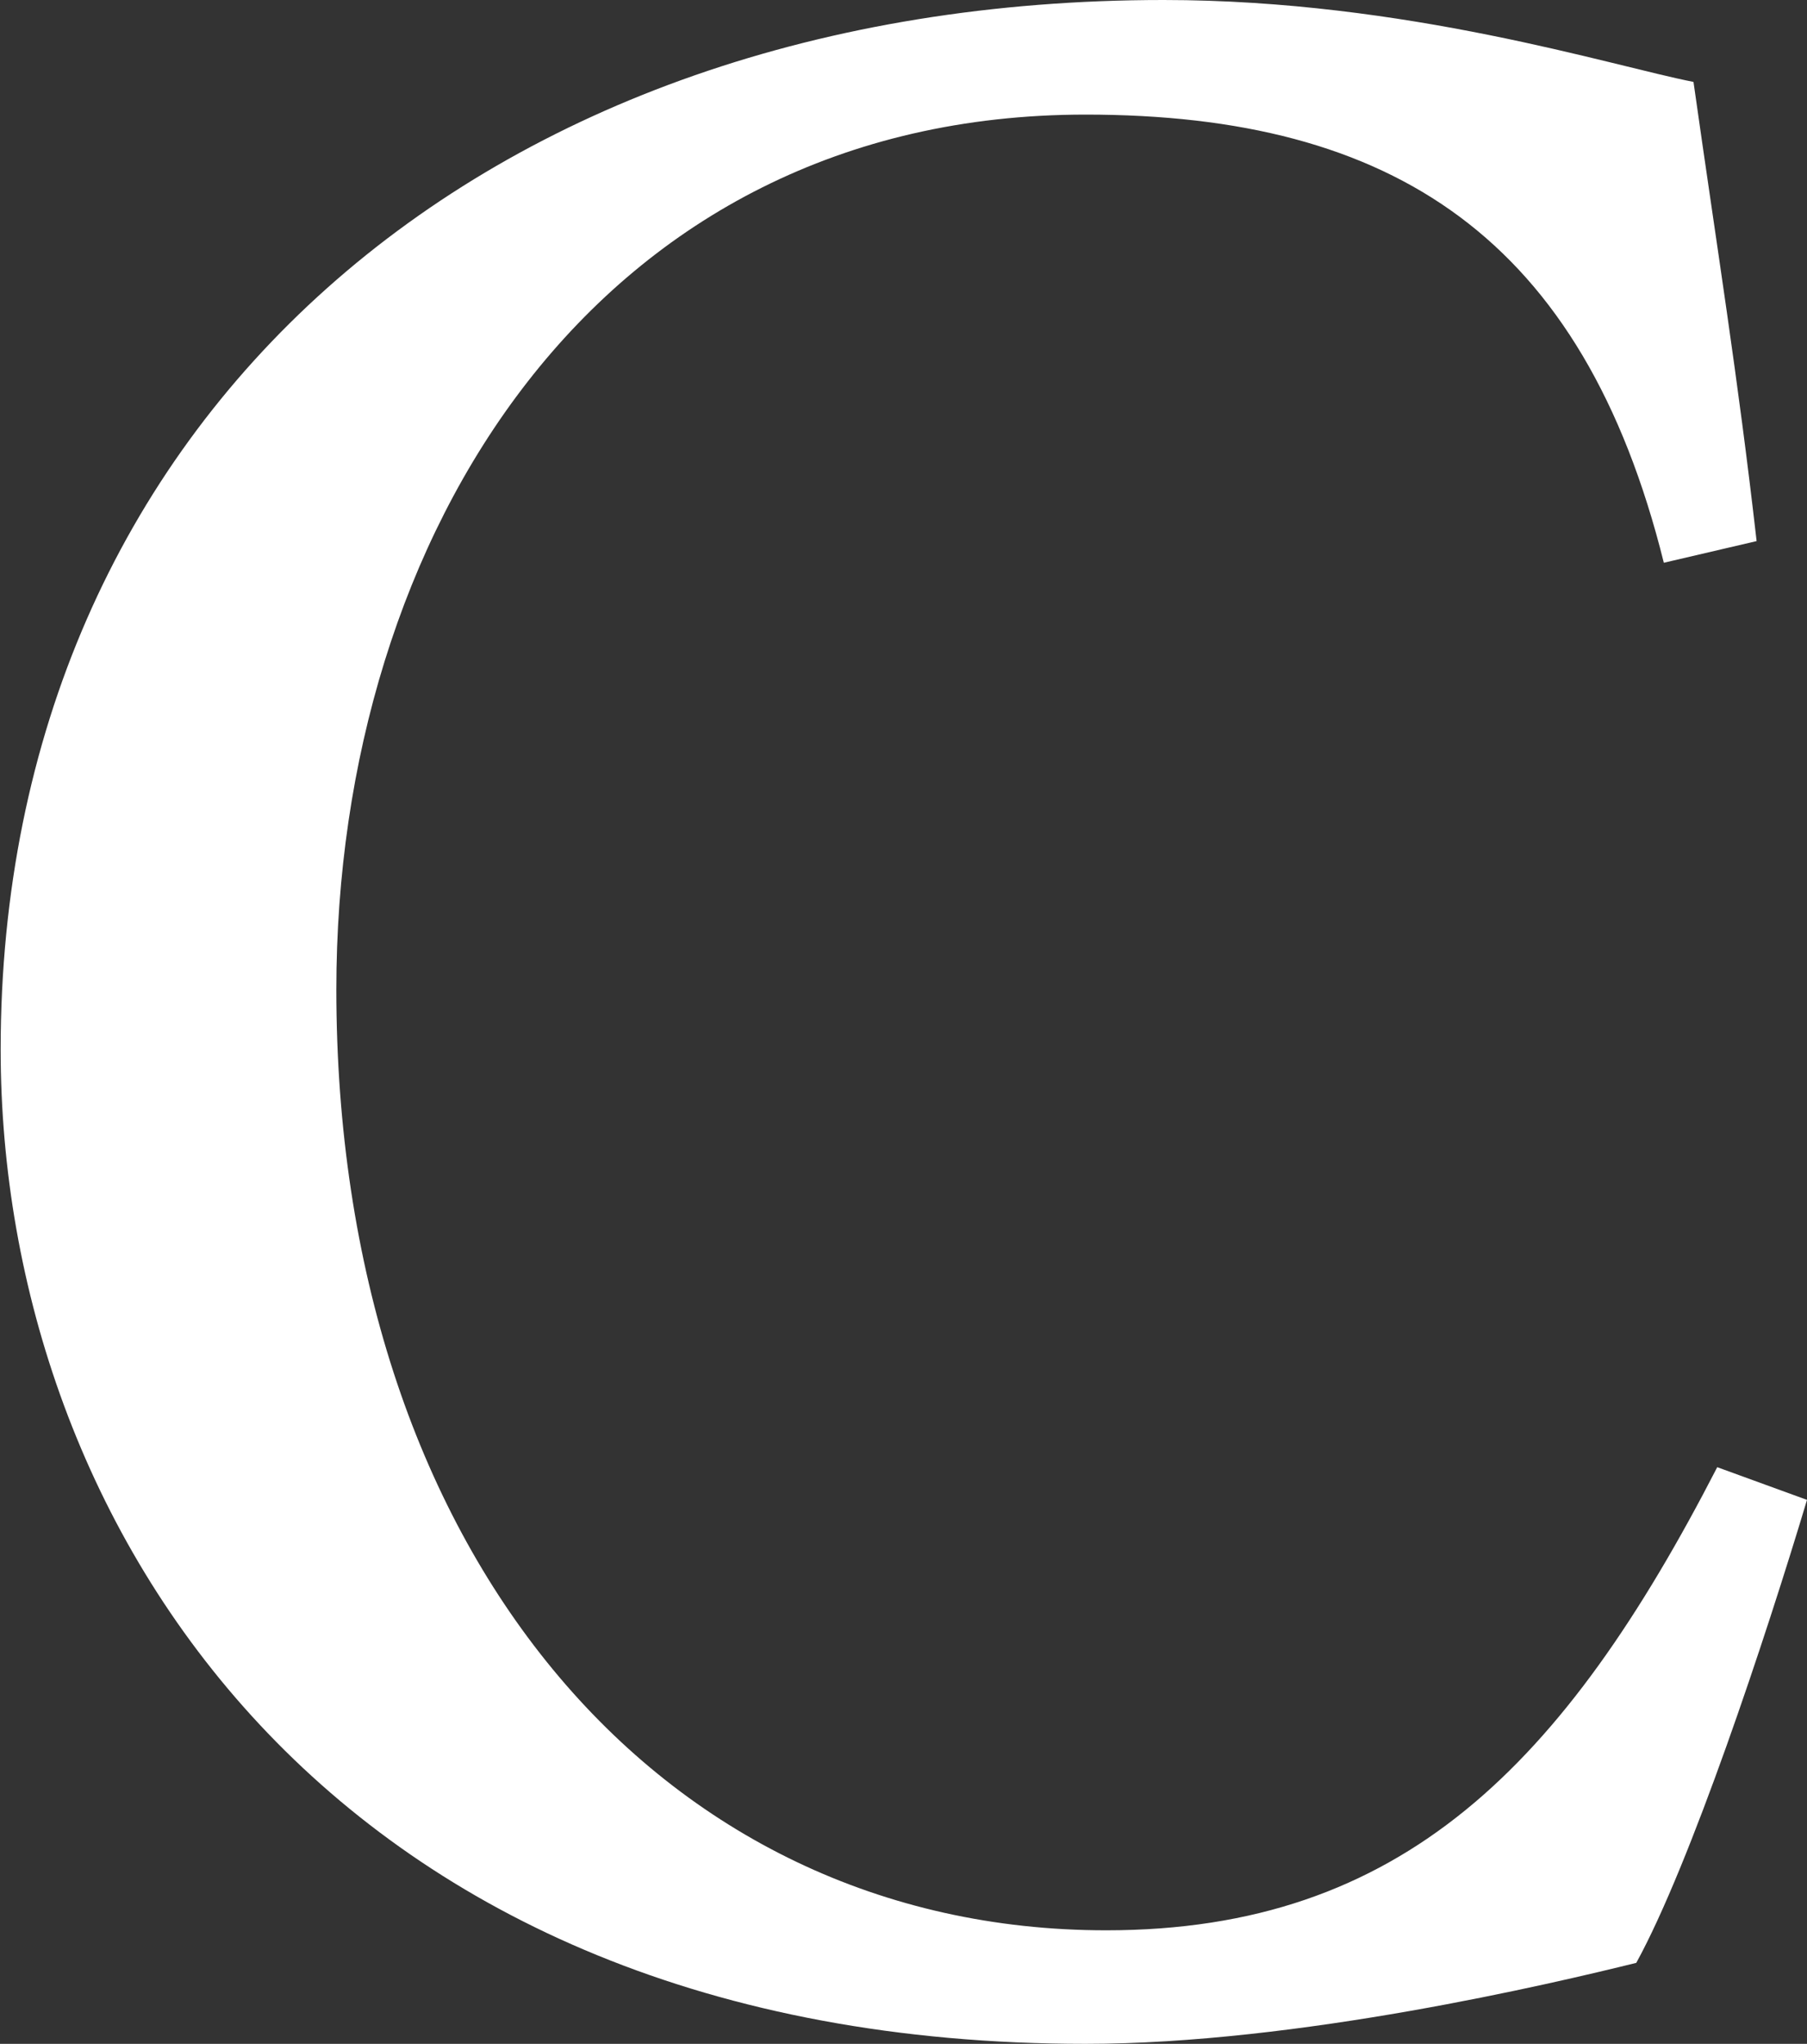 <svg version="1.2" xmlns="http://www.w3.org/2000/svg" viewBox="0 0 1377 1557" width="1377" height="1557">
	<rect x="0" y="0" width="1377" height="1557" fill="#333333" stroke="none"/>
	<title>CVG</title>
	<style>
		.s0 { fill: #ffffff } 
	</style>
	<g id="UI">
		<g id="1.0-Home-V4---Desktop">
			<g id="Logo-/-White">
				<path id="Layer" fill-rule="evenodd" class="s0" d="m886.6 0c185 0 342.2 50.4 403.9 62.4 18.1 127.9 33.8 224.2 48.1 349.8l-70.7 16.5c-61.6-247.4-206.1-341.4-440.7-341.4-372.4 0-570.9 320.4-570.9 666.4 0 425.7 244.4 716.8 586.7 716.8 225.6 0 349-126.4 465.6-352.8l68.4 24.9c-31.6 105.3-88.8 277.5-130.1 352.7-64 15.8-258 61.7-419.7 61.7-575.5 0-826.7-395.6-826.7-757.4 0-480.7 367.8-799.6 886.1-799.6z"/>
			</g>
		</g>
	</g>
</svg>